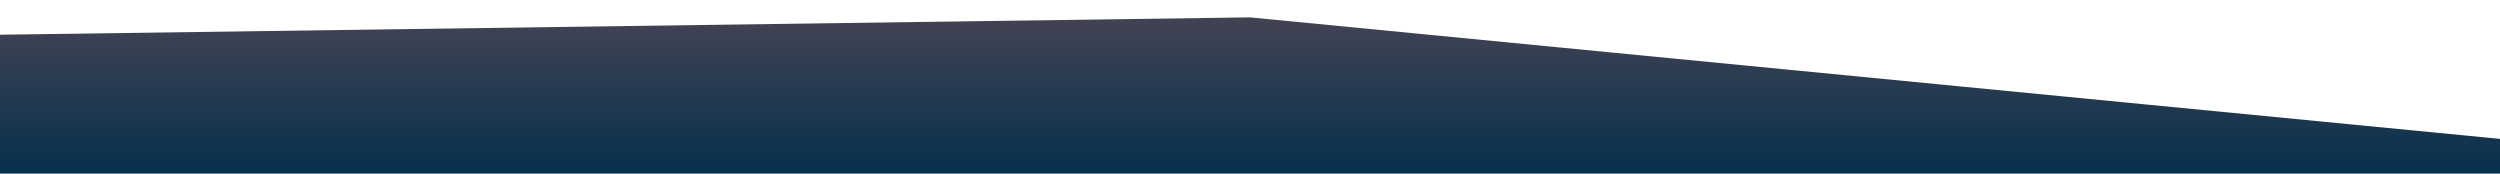 <?xml version="1.0" standalone="no"?>
<svg xmlns:xlink="http://www.w3.org/1999/xlink" id="wave" style="transform:rotate(0deg); transition: 0.3s" viewBox="0 0 1440 100" version="1.1" xmlns="http://www.w3.org/2000/svg"><defs><linearGradient id="sw-gradient-0" x1="0" x2="0" y1="1" y2="0"><stop stop-color="rgba(6, 48, 77, 1)" offset="0%"/><stop stop-color="rgba(73, 69, 84, 1)" offset="100%"/></linearGradient></defs><path style="transform:translate(0, 0px); opacity:1" fill="url(#sw-gradient-0)" d="M0,20L720,10L1440,80L2160,0L2880,80L3600,90L4320,20L5040,30L5760,60L6480,30L7200,50L7920,50L8640,40L9360,50L10080,70L10800,20L11520,10L12240,40L12960,0L13680,30L14400,30L15120,20L15840,0L16560,20L17280,40L17280,100L16560,100L15840,100L15120,100L14400,100L13680,100L12960,100L12240,100L11520,100L10800,100L10080,100L9360,100L8640,100L7920,100L7200,100L6480,100L5760,100L5040,100L4320,100L3600,100L2880,100L2160,100L1440,100L720,100L0,100Z"/></svg>